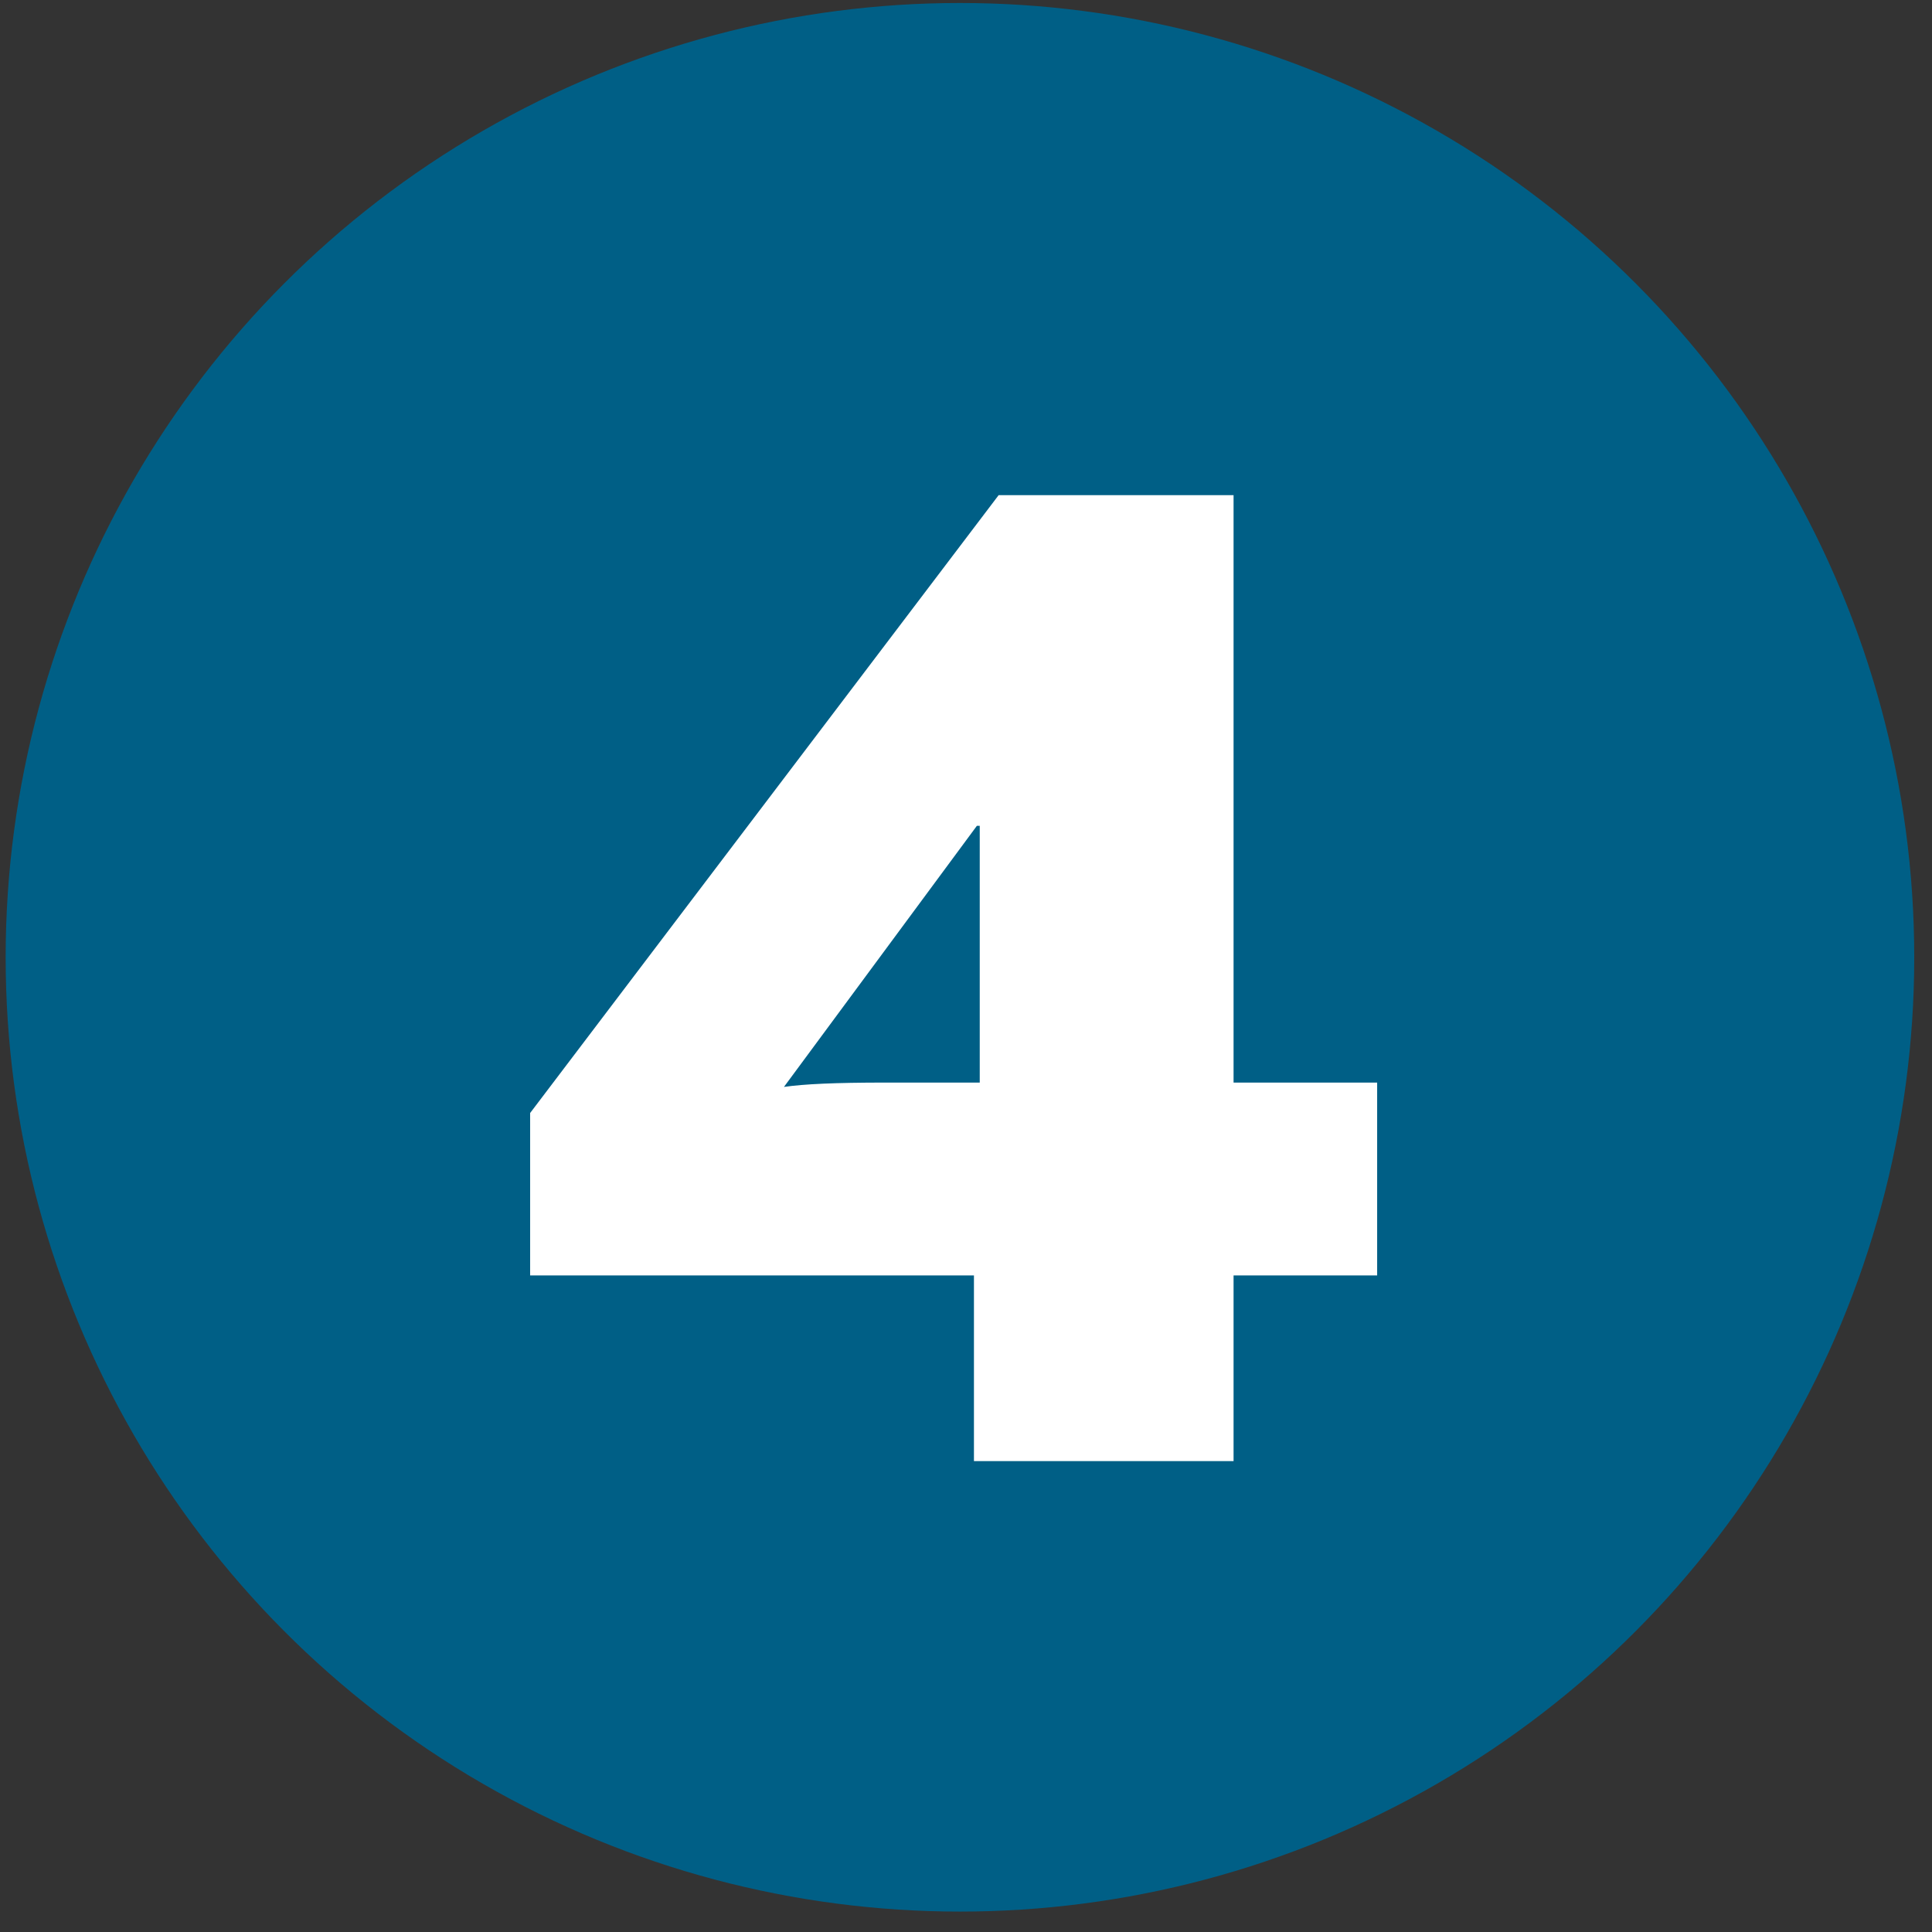<svg width="53" height="53" viewBox="0 0 53 53" fill="none" xmlns="http://www.w3.org/2000/svg">
<rect x="0" y="0" width="53" height="53" fill="#333333" stroke="none"/>
<circle cx="26.334" cy="26.261" r="26.179" fill="#005F86"/>
<path d="M26.718 40.082V34.989H14.543V30.533L27.395 13.584H33.84V29.698H37.779V34.989H33.84V40.082H26.718ZM21.506 29.817C22.063 29.738 22.899 29.698 24.291 29.698H26.877V22.655H26.798L21.506 29.817Z" fill="white"/>
</svg>
